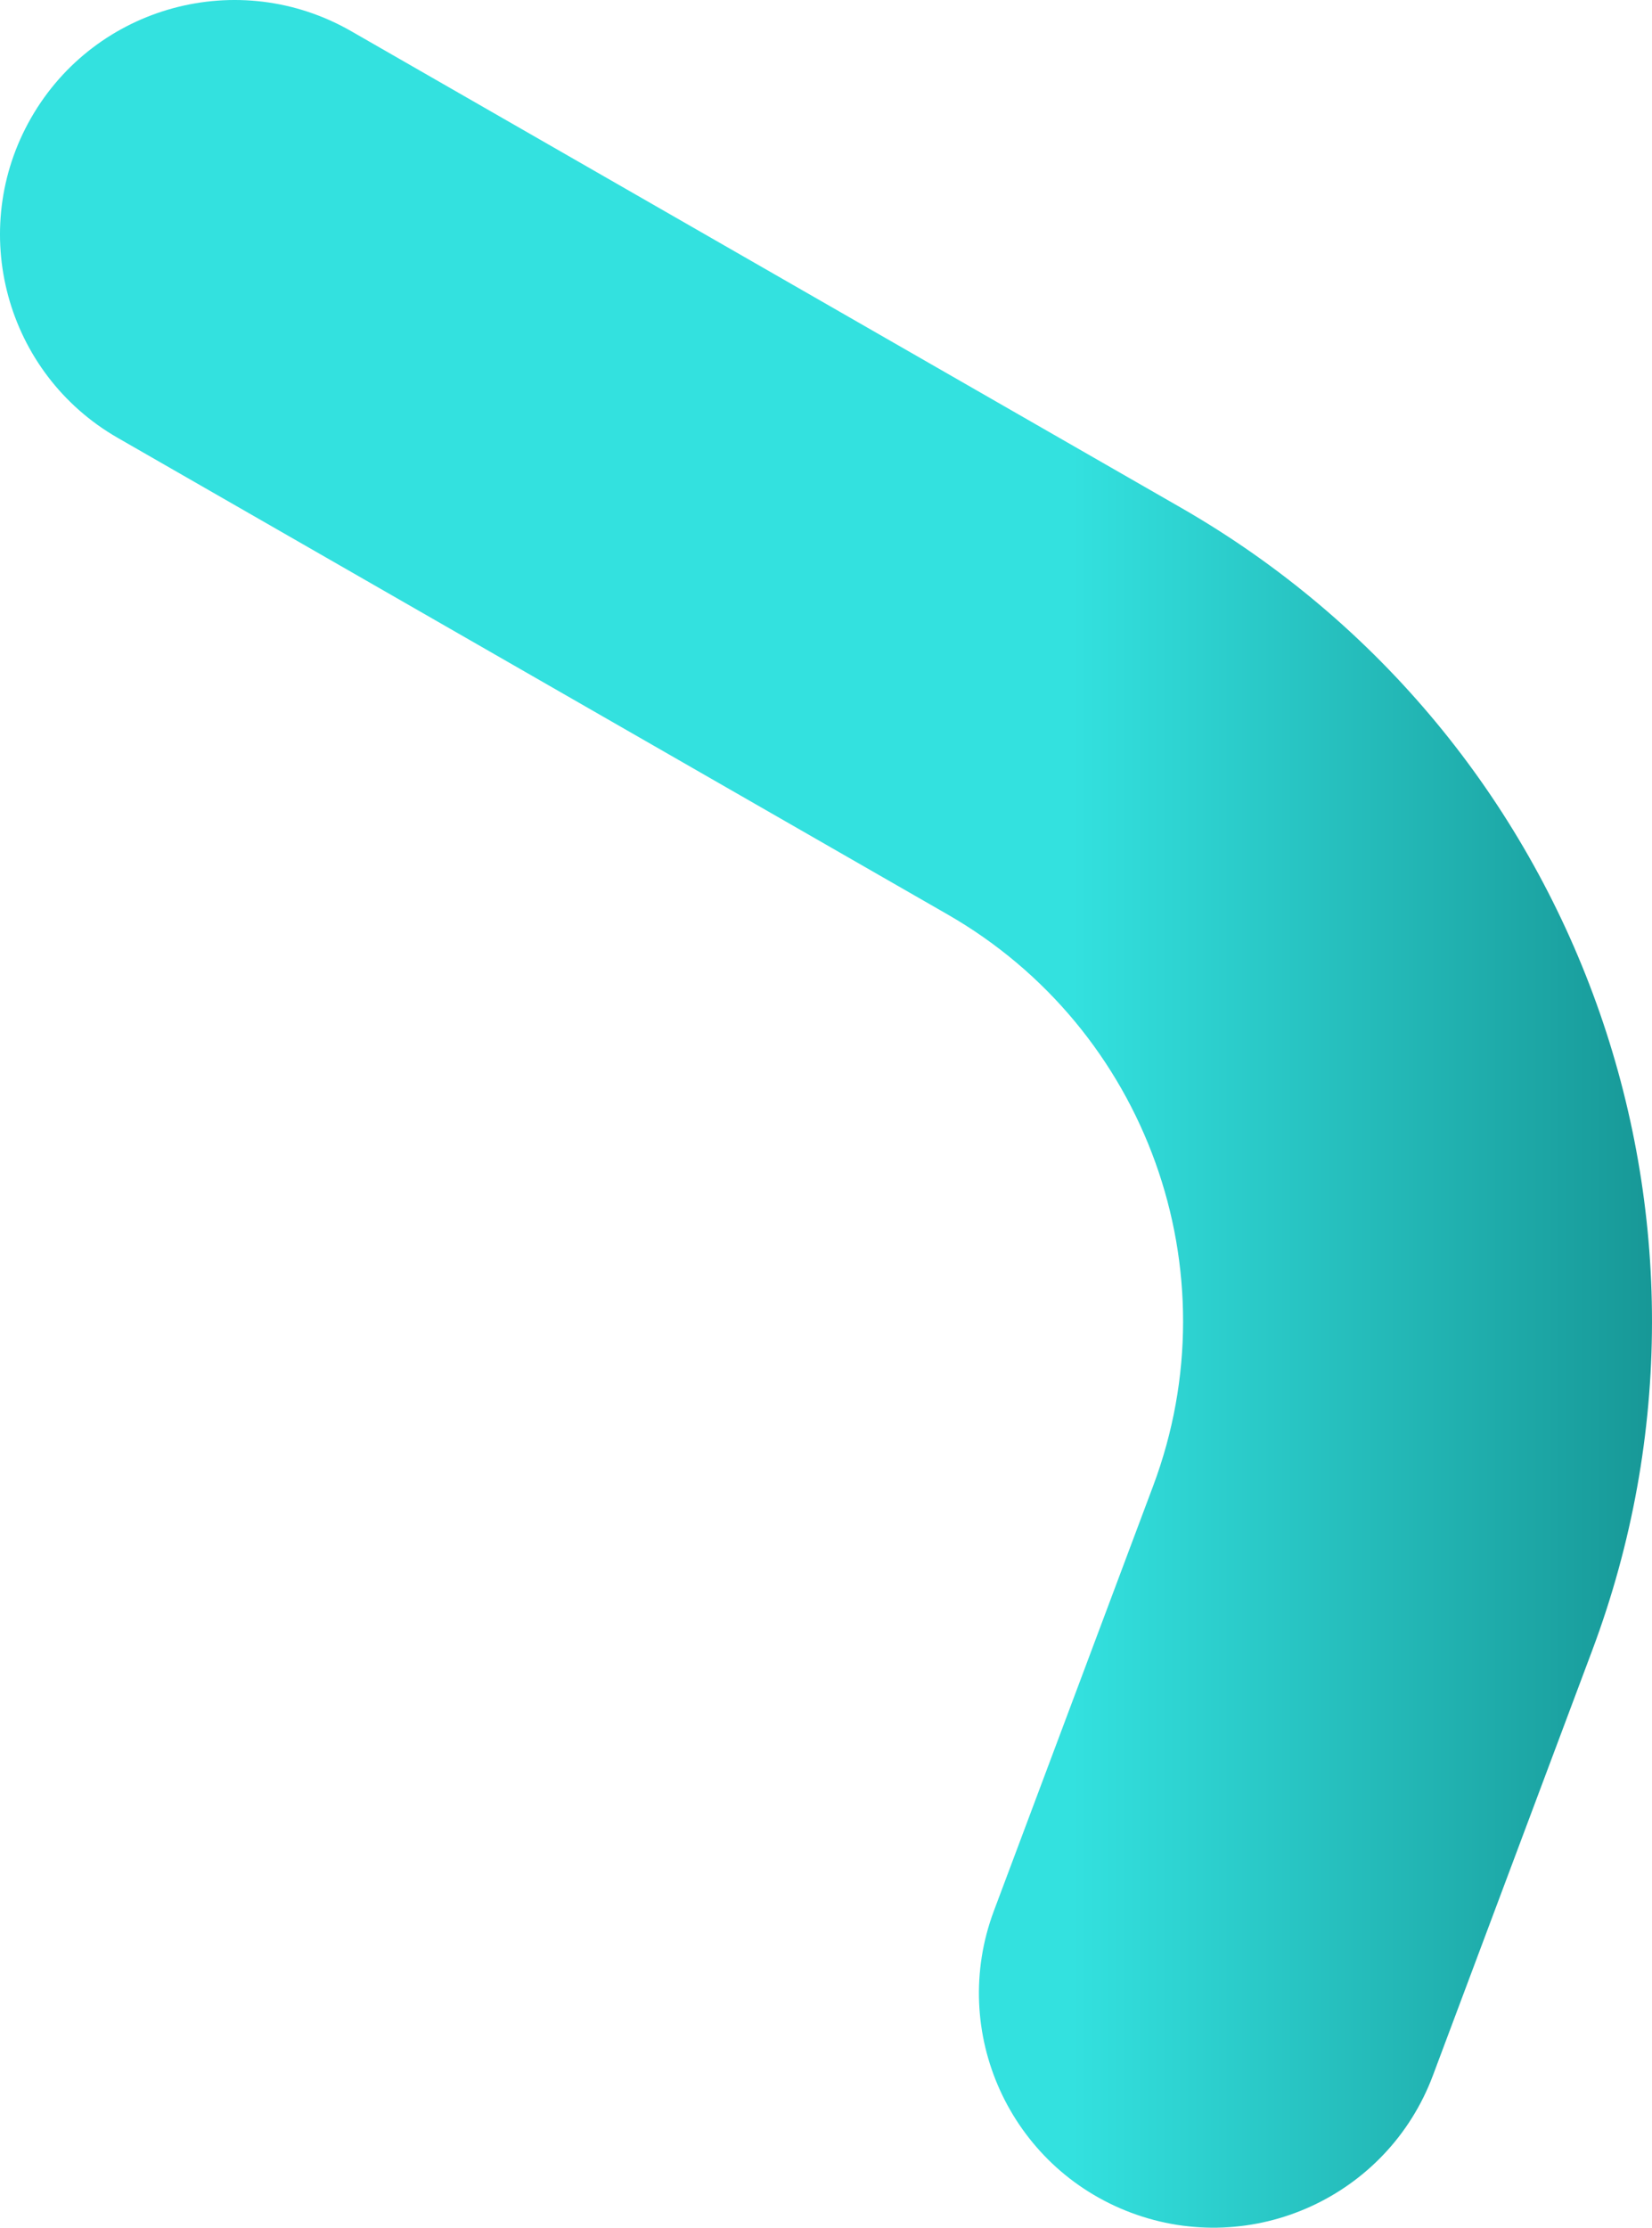 <svg width="276" height="372" viewBox="0 0 276 372" fill="none" xmlns="http://www.w3.org/2000/svg">
<path fill-rule="evenodd" clip-rule="evenodd" d="M5.207 19.667C15.976 0.912 39.914 -5.562 58.672 5.205L197.322 84.791C263.87 122.991 292.947 203.762 266.01 275.6L239.396 346.578C231.803 366.827 209.229 377.089 188.975 369.498C168.721 361.907 158.458 339.338 166.05 319.089L192.665 248.11C206.133 212.191 191.595 171.806 158.321 152.706L19.671 73.12C0.913 62.353 -5.563 38.421 5.207 19.667Z" fill="url(#paint0_linear_438_1518)"/>
<defs>
<linearGradient id="paint0_linear_438_1518" x1="179.186" y1="185.998" x2="275.629" y2="185.998" gradientUnits="userSpaceOnUse">
<stop stop-color="#33E1DF"/>
<stop offset="1" stop-color="#179897"/>
</linearGradient>
</defs>
</svg>
